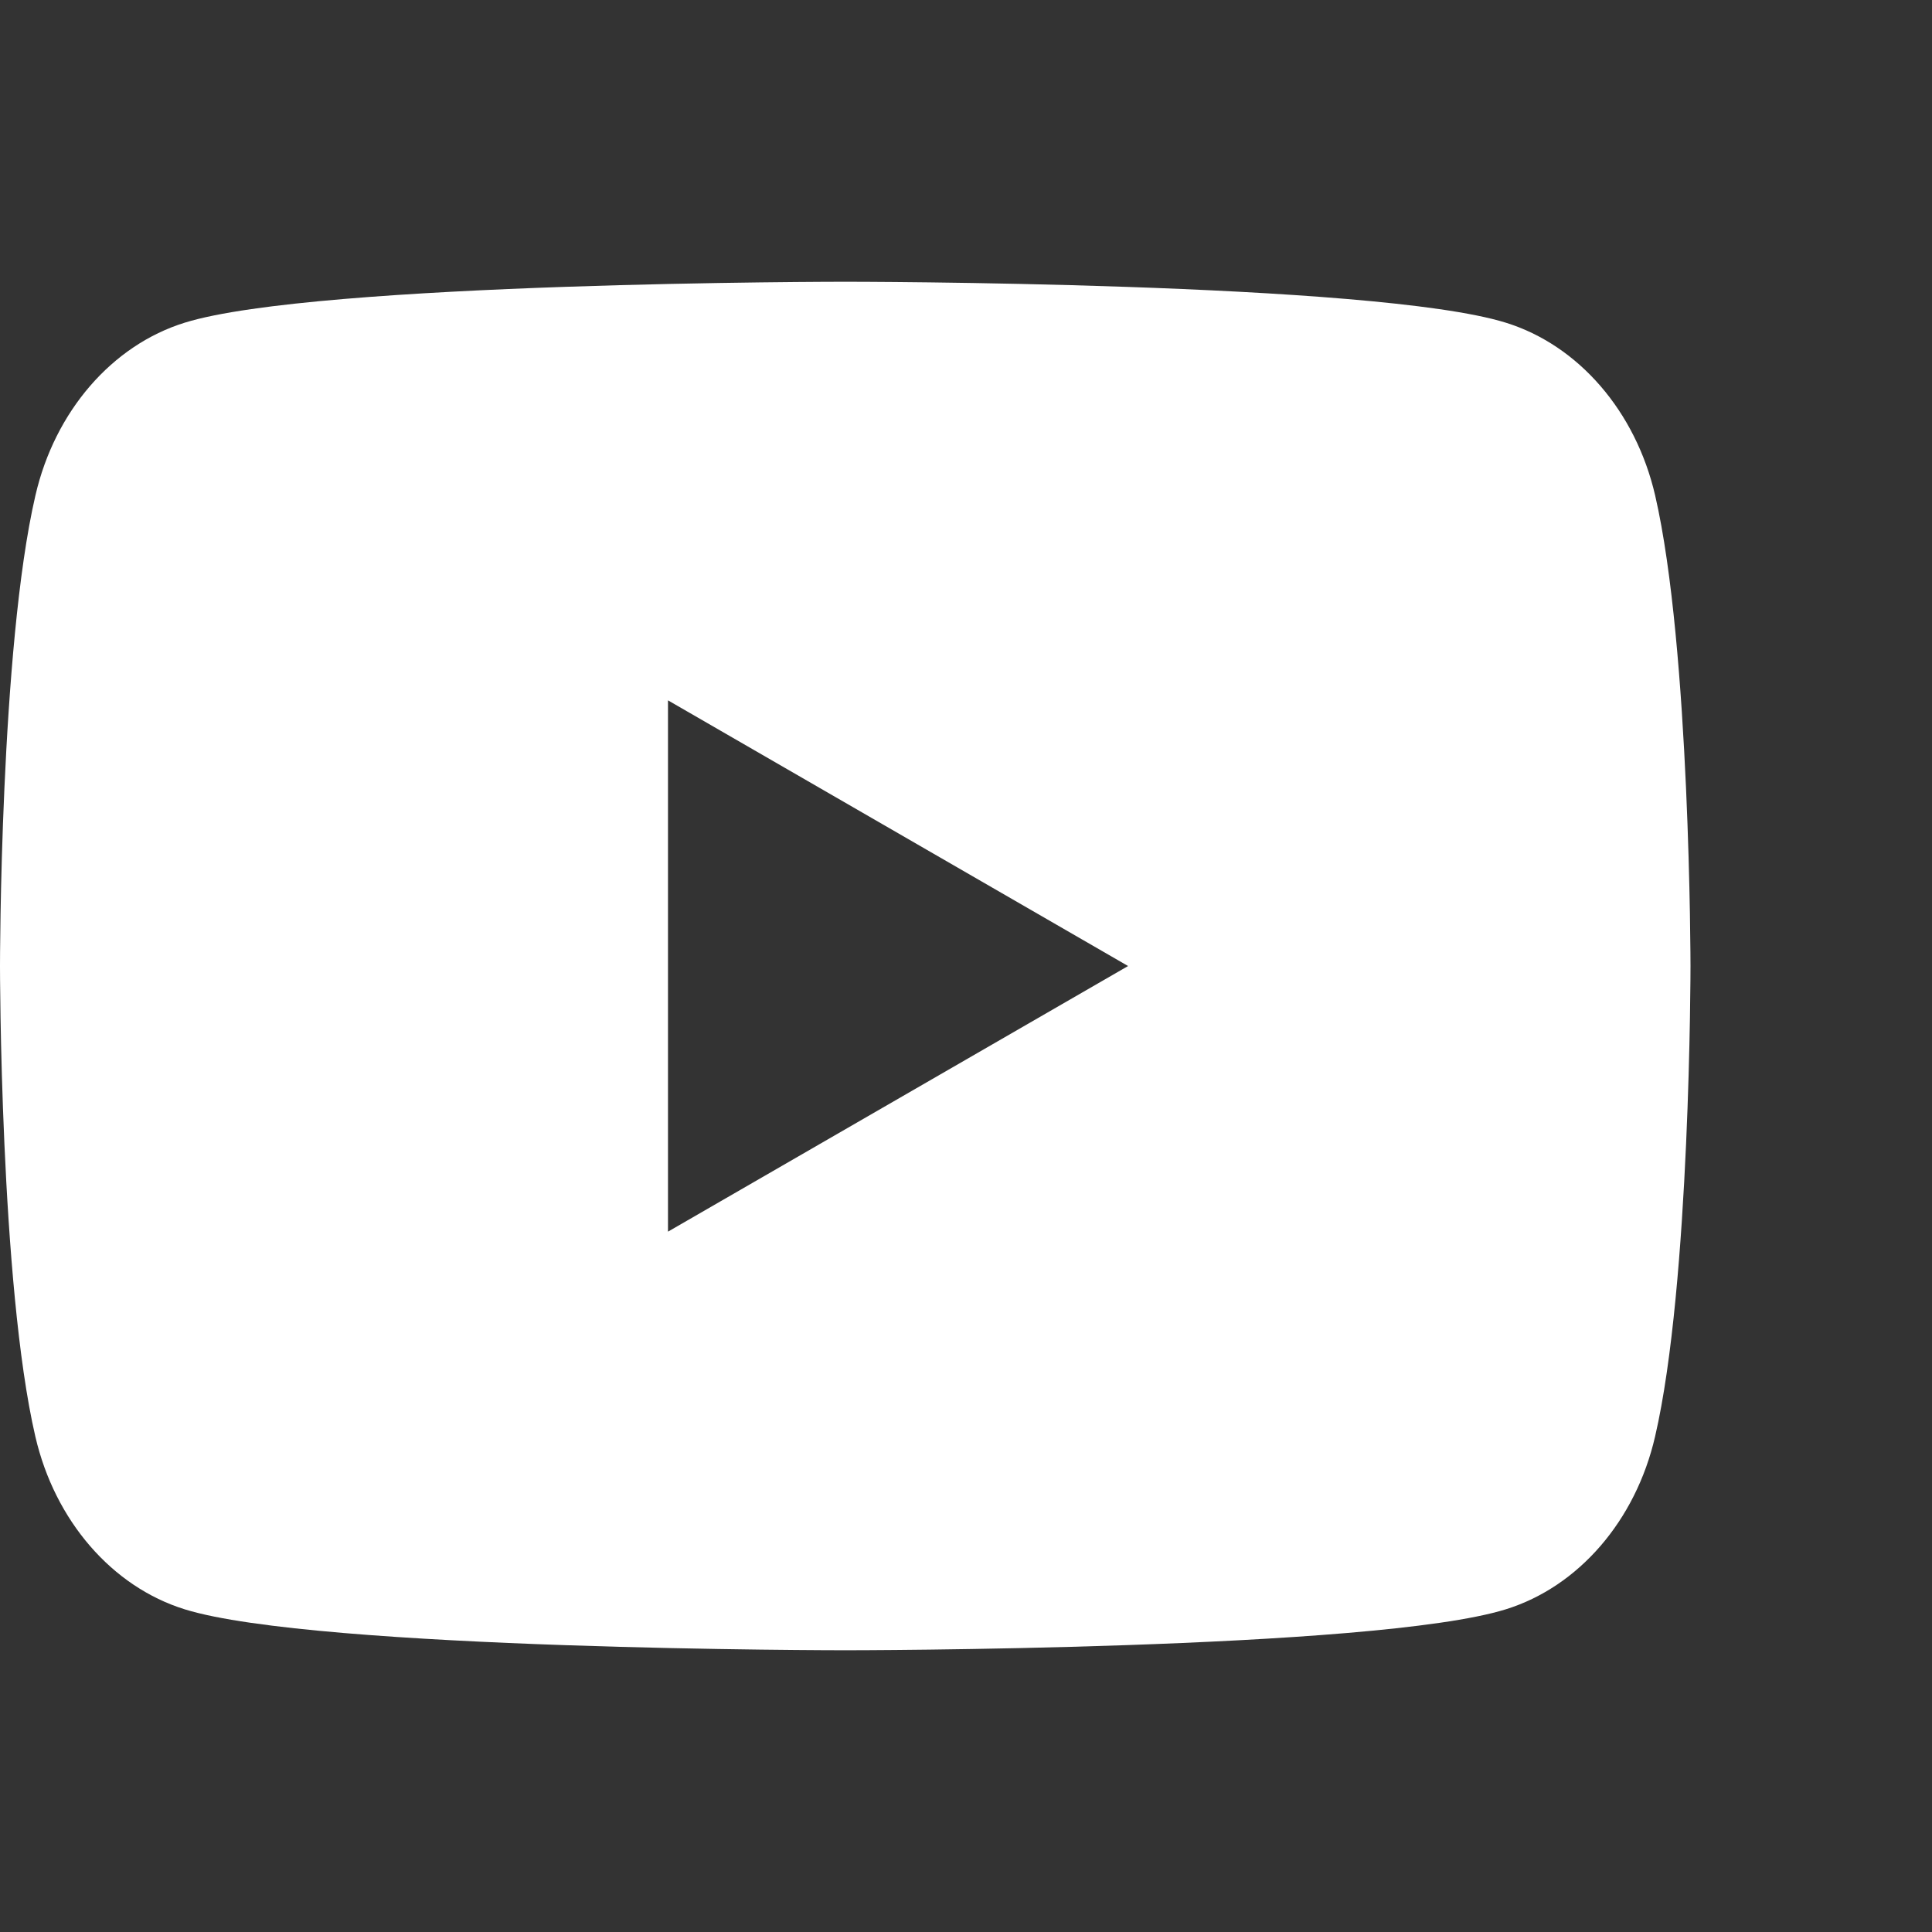 <svg
  
  xmlns="http://www.w3.org/2000/svg"
  width="24"
  height="24"
  fill="none"
  view-box="0 0 24 24"
>
  <rect width="100%" height="100%" fill="#333333" stroke="none"/>
  <path
    fill="#fff"

    fill-rule="evenodd"
    d="M18.704 4.008c.904.28 1.615 1.101 1.857 2.147C20.998 8.048 21 12 21 12s0 3.952-.44 5.845c-.241 1.046-.952 1.867-1.856 2.147-1.637.508-8.204.508-8.204.508s-6.567 0-8.204-.508c-.904-.28-1.615-1.101-1.857-2.147C0 15.952 0 12 0 12s0-3.952.44-5.845c.241-1.046.952-1.867 1.856-2.147C3.933 3.5 10.5 3.5 10.5 3.5s6.567 0 8.204.508ZM14.014 12l-5.716 3.3V8.7l5.715 3.3Z"
    clip-rule="evenodd"
  />
</svg> 